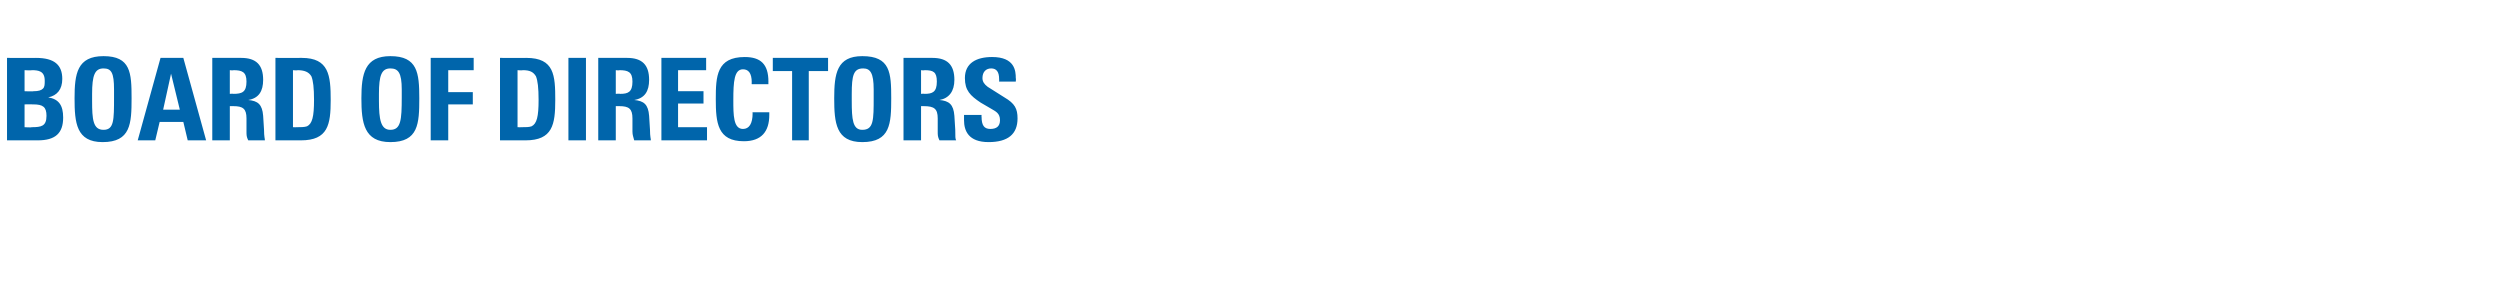 <?xml version="1.0" standalone="no"?><!DOCTYPE svg PUBLIC "-//W3C//DTD SVG 1.1//EN" "http://www.w3.org/Graphics/SVG/1.1/DTD/svg11.dtd"><svg xmlns="http://www.w3.org/2000/svg" version="1.1" width="285px" height="32.6px" viewBox="0 -1 285 32.6" style="top:-1px"><desc>Board of Directors</desc><defs/><g id="Polygon390201"><path d="m4.1 5.6c2.1 0 3 .8 3 2.4c0 1.2-.6 1.9-1.6 2.1c1.2.2 1.7.9 1.7 2.3c0 1.8-.9 2.6-2.9 2.6c.04-.01-3.5 0-3.5 0l0-9.4c0 0 3.35.01 3.3 0zm-.3 3.8c.6 0 .9-.1 1.1-.3c.2-.2.2-.5.2-.9c0-1.1-.7-1.2-1.5-1.2c.04.05-.8 0-.8 0l0 2.4c0 0 1.03.04 1 0zm-1 4.1c0 0 .79.05.8 0c1.1 0 1.7-.1 1.7-1.3c0-1-.4-1.3-1.5-1.3c-.03-.02-1 0-1 0l0 2.6zm8.9 1.7c-3 0-3.2-2.2-3.2-5c0-2.8.3-4.8 3.3-4.8c3.1 0 3.2 1.9 3.2 4.8c0 2.9-.1 5-3.3 5zm-1.2-4.7c0 2.1.1 3.3 1.3 3.3c1.2 0 1.2-1.1 1.2-3.7c0 0 0-.9 0-.9c0-1.9-.3-2.4-1.2-2.4c-1 0-1.3.8-1.3 2.9c0 0 0 .8 0 .8zm10.4-4.9l2.6 9.4l-2.1 0l-.5-2.1l-2.7 0l-.5 2.1l-2 0l2.6-9.4l2.6 0zm-2.3 5.9l1.9 0l-1-4.1l-.9 4.1zm8.9-5.9c1.7 0 2.5.8 2.5 2.5c0 1.3-.5 2.1-1.7 2.3c1.1.1 1.6.5 1.7 1.8c0 0 .1 1.6.1 1.6c0 .8.1 1 .1 1.2c0 0-1.9 0-1.9 0c-.2-.4-.2-.6-.2-1c0 0 0-1.5 0-1.5c0-1.1-.4-1.4-1.5-1.4c-.03 0-.4 0-.4 0l0 3.9l-2 0l0-9.4c0 0 3.28.01 3.3 0zm-1.3 4.1c0 0 .45-.04.4 0c1 0 1.5-.2 1.5-1.4c0-1.1-.5-1.3-1.5-1.3c.01.05-.4 0-.4 0l0 2.7zm8.2-4.1c3.1 0 3.3 2 3.3 4.8c0 2.8-.3 4.6-3.4 4.6c-.02-.01-2.9 0-2.9 0l0-9.4c0 0 3.01.01 3 0zm-1 7.9c0 0 .48.02.5 0c.4 0 .8 0 1.1-.1c.6-.3.8-1.1.8-3c0-1.4-.1-2.2-.3-2.7c-.3-.5-.8-.7-1.6-.7c.04.05-.5 0-.5 0l0 6.5zm11.1 1.7c-3 0-3.3-2.2-3.3-5c0-2.8.4-4.8 3.3-4.8c3.1 0 3.3 1.9 3.3 4.8c0 2.9-.1 5-3.3 5zm-1.3-4.7c0 2.1.2 3.3 1.3 3.3c1.2 0 1.3-1.1 1.3-3.7c0 0 0-.9 0-.9c0-1.9-.4-2.4-1.3-2.4c-1 0-1.3.8-1.3 2.9c0 0 0 .8 0 .8zm10.8-4.9l0 1.4l-2.9 0l0 2.5l2.8 0l0 1.4l-2.8 0l0 4.1l-2 0l0-9.4l4.9 0zm6 0c3.2 0 3.3 2 3.3 4.8c0 2.8-.3 4.6-3.4 4.6c.01-.01-2.9 0-2.9 0l0-9.4c0 0 3.04.01 3 0zm-1 7.9c0 0 .5.02.5 0c.5 0 .8 0 1.1-.1c.6-.3.8-1.1.8-3c0-1.4-.1-2.2-.3-2.7c-.3-.5-.7-.7-1.5-.7c-.03.05-.6 0-.6 0l0 6.5zm7.8-7.9l0 9.4l-2 0l0-9.4l2 0zm4.7 0c1.7 0 2.5.8 2.5 2.5c0 1.3-.5 2.1-1.7 2.3c1.1.1 1.6.5 1.7 1.8c0 0 .1 1.6.1 1.6c0 .8.1 1 .1 1.2c0 0-1.9 0-1.9 0c-.1-.4-.2-.6-.2-1c0 0 0-1.5 0-1.5c0-1.1-.4-1.4-1.5-1.4c-.01 0-.4 0-.4 0l0 3.9l-2 0l0-9.4c0 0 3.3.01 3.3 0zm-1.3 4.1c0 0 .47-.04.5 0c.9 0 1.4-.2 1.4-1.4c0-1.1-.5-1.3-1.5-1.3c.03.05-.4 0-.4 0l0 2.7zm10.3-4.1l0 1.4l-3.2 0l0 2.4l2.9 0l0 1.4l-2.9 0l0 2.7l3.3 0l0 1.5l-5.2 0l0-9.4l5.1 0zm7.1 3l-1.9 0c0 0-.03-.21 0-.2c0-1.1-.4-1.5-1-1.5c-1 0-1.1 1.4-1.1 3.5c0 1.7 0 3.3 1.1 3.3c.7 0 1.1-.6 1.1-1.8c-.04.04 0-.1 0-.1l1.9 0c0 0 0 .31 0 .3c0 1.9-.9 3-2.9 3c-3 0-3.2-2.1-3.2-4.8c0-2.6.1-4.8 3.3-4.8c1.8 0 2.7.8 2.7 2.8c-.01-.02 0 .3 0 .3zm6.8-3l0 1.5l-2.2 0l0 7.9l-1.9 0l0-7.9l-2.2 0l0-1.5l6.3 0zm3.9 9.6c-3 0-3.2-2.2-3.2-5c0-2.8.3-4.8 3.2-4.8c3.2 0 3.3 1.9 3.3 4.8c0 2.9-.1 5-3.3 5zm-1.2-4.7c0 2.1.1 3.3 1.2 3.3c1.3 0 1.3-1.1 1.3-3.7c0 0 0-.9 0-.9c0-1.9-.4-2.4-1.2-2.4c-1.1 0-1.3.8-1.3 2.9c0 0 0 .8 0 .8zm9.2-4.9c1.7 0 2.5.8 2.5 2.5c0 1.3-.6 2.1-1.7 2.3c1.1.1 1.6.5 1.7 1.8c0 0 .1 1.6.1 1.6c0 .8 0 1 .1 1.2c0 0-1.9 0-1.9 0c-.2-.4-.2-.6-.2-1c0 0 0-1.5 0-1.5c0-1.1-.4-1.4-1.6-1.4c.04 0-.3 0-.3 0l0 3.9l-2 0l0-9.4c0 0 3.25.01 3.3 0zm-1.3 4.1c0 0 .42-.04.4 0c.9 0 1.4-.2 1.4-1.4c0-1.1-.4-1.3-1.4-1.3c-.02.05-.4 0-.4 0l0 2.7zm10.8-1.4l-1.9 0c0 0 .02-.25 0-.3c0-.8-.3-1.2-.9-1.2c-.6 0-1 .4-1 1.1c0 .4.2.7.6 1c0 0 1.9 1.2 1.9 1.2c1.2.7 1.5 1.3 1.5 2.4c0 1.8-1.1 2.7-3.3 2.7c-2.3 0-2.8-1.3-2.8-2.5c-.01-.02 0-.6 0-.6l2 0c0 0-.02.24 0 .2c0 1 .3 1.4 1 1.4c.7 0 1.1-.3 1.1-1c0-.8-.5-1-1-1.3c0 0-1.2-.7-1.2-.7c-1.2-.8-1.8-1.4-1.8-2.8c0-1.7 1.3-2.4 3.1-2.4c2.6 0 2.7 1.6 2.7 2.4c.04.05 0 .4 0 .4z" stroke="none" fill="#0065ab"/></g></svg>